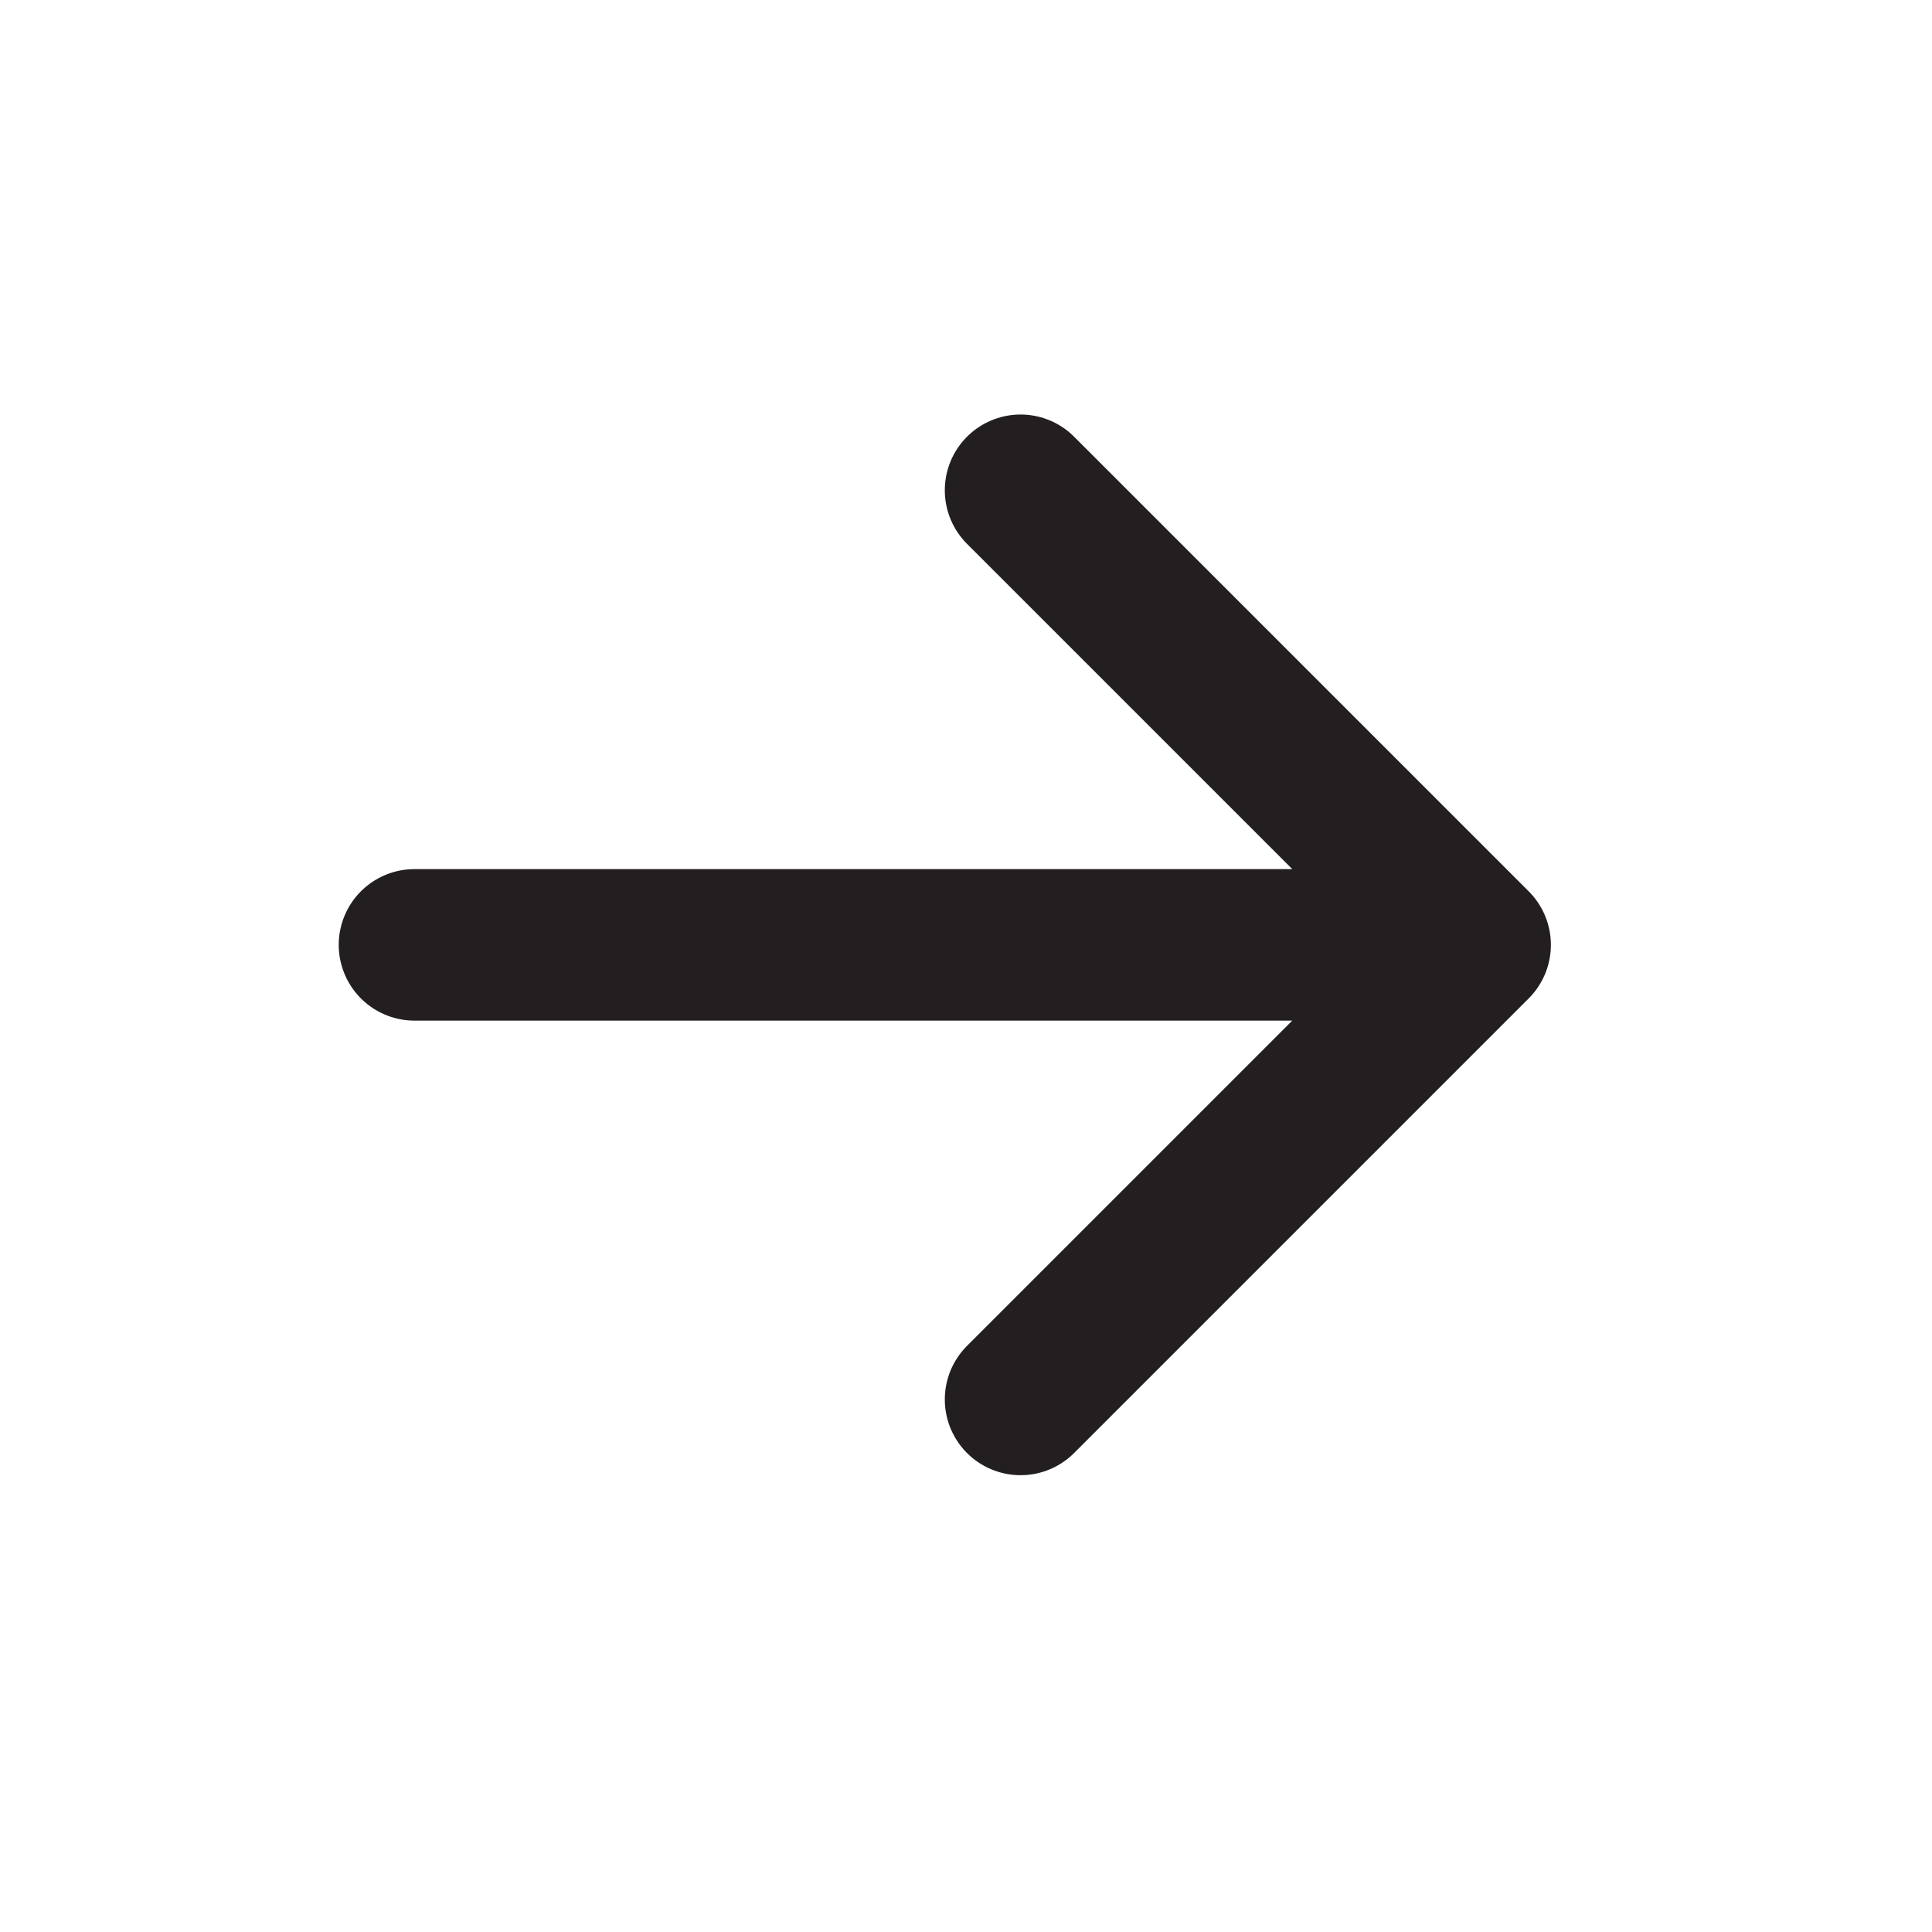 <svg width="17" height="17" viewBox="0 0 17 17" fill="none" xmlns="http://www.w3.org/2000/svg">
<path d="M12.98 8.314L3.647 8.314M12.98 8.314L8.98 12.314M12.98 8.314L8.98 4.314" stroke="#231F20" stroke-width="1.333" stroke-linecap="round" stroke-linejoin="round"/>
</svg>
